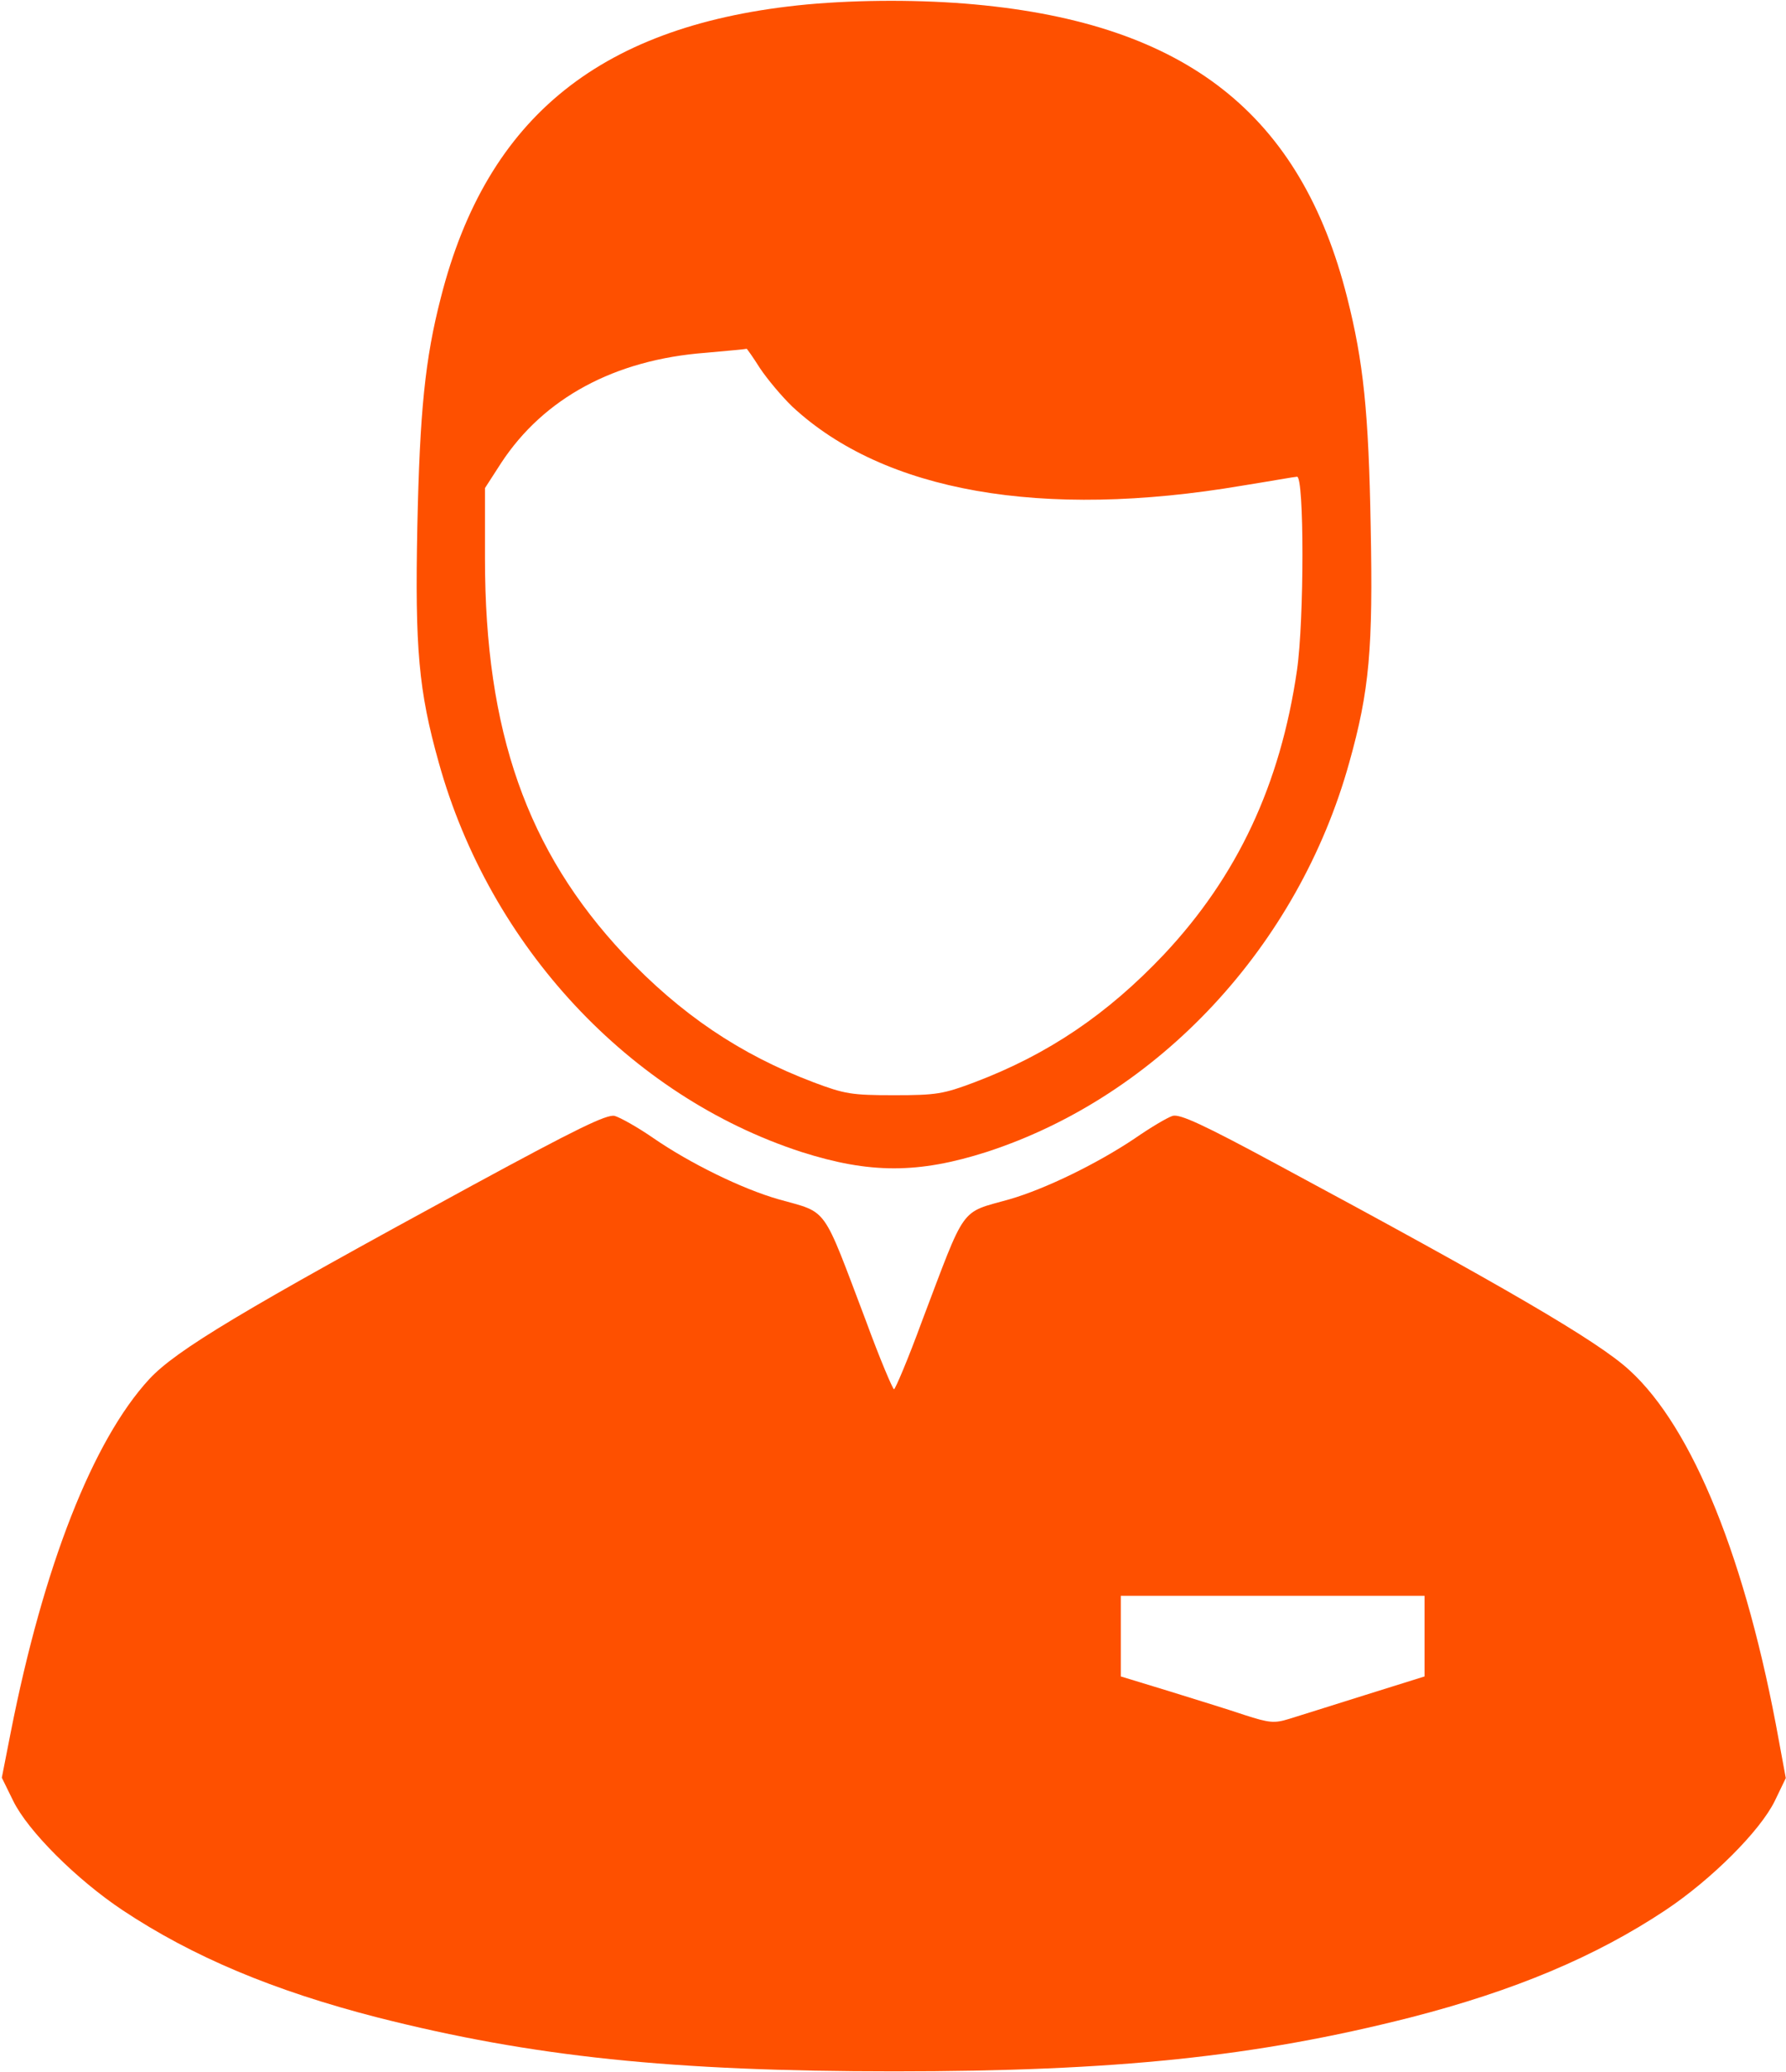 <?xml version="1.0" encoding="UTF-8"?> <svg xmlns="http://www.w3.org/2000/svg" width="588" height="682" viewBox="0 0 588 682" fill="none"><path d="M265.666 1.467C198.333 7.867 160.333 38.133 145.133 98C139.933 118.133 138.199 135.467 137.399 173.333C136.599 213.467 137.799 227.333 144.466 251.067C161.266 311.467 207.266 360.8 263.799 379.2C286.333 386.4 302.333 386.4 324.866 379.2C381.399 360.8 427.399 311.467 444.199 251.067C450.866 227.333 452.066 213.467 451.266 173.333C450.599 135.6 448.866 119.067 443.533 98C428.333 37.6 390.599 7.867 320.999 1.467C303.533 -0.133 283.266 -0.133 265.666 1.467ZM250.199 121.2C252.599 124.8 257.399 130.533 260.866 133.867C290.999 161.867 342.999 171.067 408.999 159.867C418.199 158.4 426.333 156.933 426.999 156.933C429.399 156.533 429.399 204.133 426.999 220.667C421.533 258.267 407.399 288.4 383.266 314.133C364.599 333.867 345.133 347.067 320.866 356.267C310.599 360.133 308.333 360.533 294.333 360.533C280.333 360.533 278.066 360.133 267.799 356.267C243.533 347.067 224.066 333.867 205.399 314.133C173.533 280.133 159.666 240.8 159.666 183.867V160.667L164.999 152.4C178.999 131.067 202.333 118.4 232.333 116.133C239.666 115.467 245.799 114.933 245.799 114.8C245.933 114.8 247.933 117.6 250.199 121.2Z" fill="#FE5000"></path><path d="M155.666 390.133C79.666 431.467 58.066 444.4 49.133 454C30.6 474.133 14.333 515.467 3.533 570.267L0.6 585.2L4.333 592.8C9.133 602.667 25.133 618.667 40.333 628.8C63.4 644.133 90.066 655.333 124.333 664.133C175.266 677.067 221.266 681.867 294.333 681.867C367.4 681.867 413.4 677.067 464.333 664.133C498.6 655.333 525.266 644.133 548.333 628.8C563.533 618.667 579.533 602.667 584.333 592.8L587.933 585.333L585.666 573.067C575 513.867 557.4 470.133 536.466 451.067C526.066 441.467 494.866 423.333 420.733 383.467C396.066 370.133 388.466 366.667 386.066 367.333C384.333 367.867 378.733 371.2 373.533 374.8C361.4 382.933 344.333 391.333 332.333 394.8C315.8 399.467 318.2 396.267 303.533 434.933C299 447.333 294.733 457.333 294.333 457.333C293.933 457.333 289.666 447.333 285.133 434.933C270.466 396.267 272.866 399.467 256.333 394.8C244.2 391.333 227.133 382.933 215.133 374.667C209.933 371.067 204.2 367.867 202.333 367.333C199.666 366.8 189.8 371.6 155.666 390.133ZM469 538.667V551.867L449.4 558C438.466 561.467 427.266 564.933 424.333 565.867C419.533 567.333 417.933 567.2 409.666 564.533C404.6 562.8 393.266 559.333 384.733 556.667L369 551.867V538.533V525.333H419H469V538.667Z" fill="#FE5000"></path></svg> 